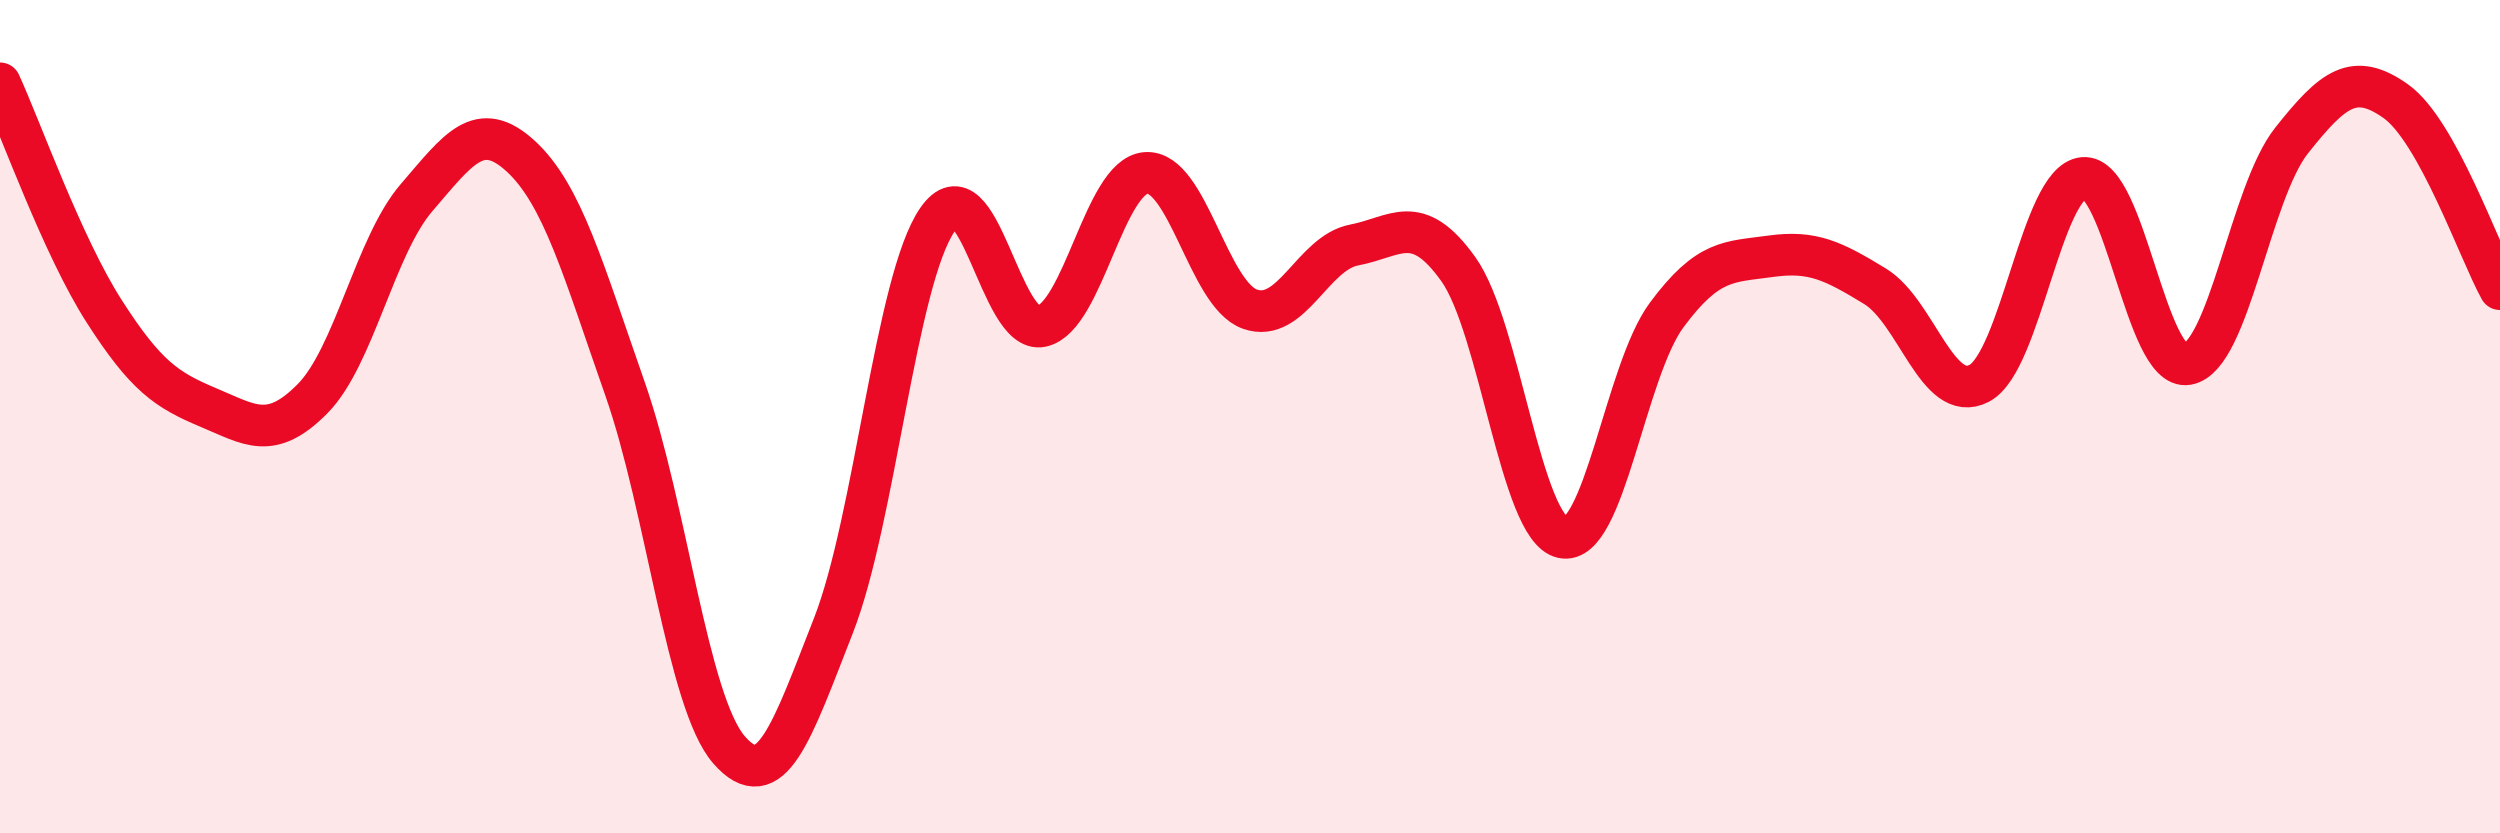 
    <svg width="60" height="20" viewBox="0 0 60 20" xmlns="http://www.w3.org/2000/svg">
      <path
        d="M 0,2 C 0.5,3.09 1.5,5.91 2.5,7.47 C 3.5,9.03 4,9.36 5,9.78 C 6,10.2 6.5,10.58 7.5,9.57 C 8.5,8.56 9,5.9 10,4.74 C 11,3.58 11.5,2.83 12.5,3.75 C 13.5,4.67 14,6.48 15,9.33 C 16,12.18 16.5,16.86 17.5,18 C 18.5,19.14 19,17.57 20,15.02 C 21,12.47 21.5,6.71 22.5,5.27 C 23.5,3.83 24,8.05 25,7.83 C 26,7.61 26.5,4.23 27.5,4.15 C 28.5,4.07 29,7.07 30,7.42 C 31,7.77 31.5,6.07 32.5,5.88 C 33.5,5.69 34,5.06 35,6.46 C 36,7.86 36.5,12.68 37.5,12.9 C 38.5,13.12 39,8.91 40,7.56 C 41,6.21 41.5,6.29 42.5,6.15 C 43.5,6.01 44,6.26 45,6.87 C 46,7.48 46.5,9.72 47.5,9.2 C 48.5,8.68 49,4.36 50,4.27 C 51,4.18 51.5,8.92 52.5,8.74 C 53.5,8.56 54,4.63 55,3.37 C 56,2.11 56.5,1.72 57.5,2.43 C 58.5,3.14 59.5,6.04 60,6.94L60 20L0 20Z"
        fill="#EB0A25"
        opacity="0.1"
        stroke-linecap="round"
        stroke-linejoin="round"
      />
      <path
        d="M 0,2 C 0.5,3.09 1.5,5.91 2.5,7.47 C 3.5,9.03 4,9.36 5,9.78 C 6,10.2 6.5,10.58 7.5,9.57 C 8.5,8.56 9,5.9 10,4.74 C 11,3.58 11.5,2.83 12.5,3.75 C 13.5,4.67 14,6.48 15,9.33 C 16,12.18 16.5,16.86 17.5,18 C 18.5,19.14 19,17.57 20,15.02 C 21,12.47 21.5,6.71 22.5,5.27 C 23.5,3.83 24,8.05 25,7.83 C 26,7.61 26.5,4.23 27.5,4.15 C 28.5,4.07 29,7.07 30,7.42 C 31,7.77 31.5,6.07 32.5,5.88 C 33.5,5.69 34,5.06 35,6.46 C 36,7.86 36.5,12.68 37.5,12.9 C 38.5,13.12 39,8.91 40,7.56 C 41,6.21 41.5,6.29 42.5,6.15 C 43.5,6.01 44,6.26 45,6.87 C 46,7.48 46.5,9.72 47.5,9.2 C 48.5,8.68 49,4.36 50,4.27 C 51,4.18 51.5,8.92 52.5,8.74 C 53.5,8.56 54,4.63 55,3.37 C 56,2.11 56.5,1.72 57.5,2.43 C 58.5,3.14 59.5,6.04 60,6.94"
        stroke="#EB0A25"
        stroke-width="1"
        fill="none"
        stroke-linecap="round"
        stroke-linejoin="round"
      />
    </svg>
  
